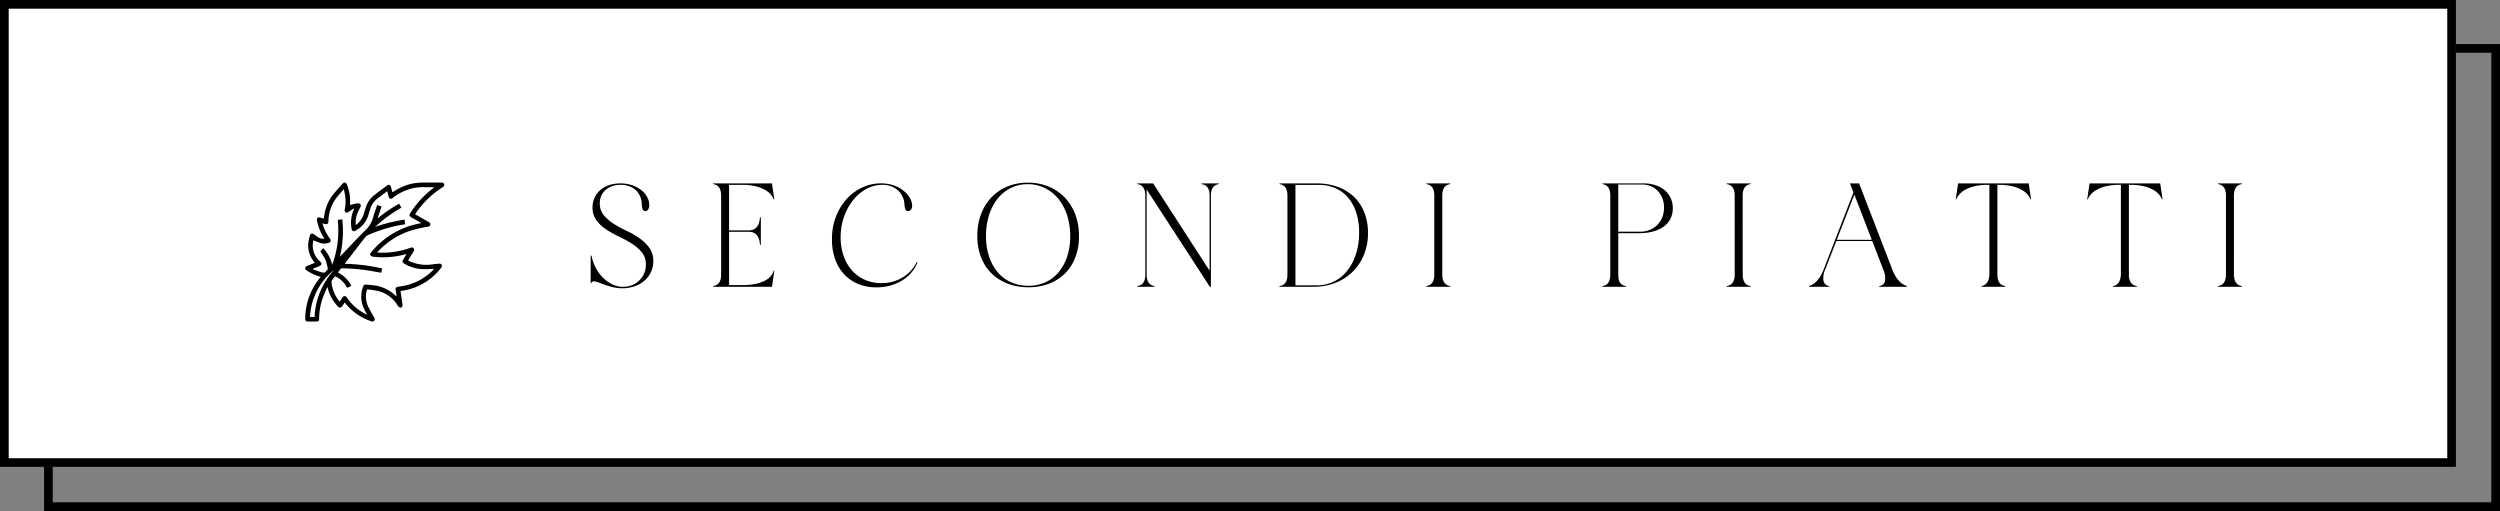 <svg xmlns="http://www.w3.org/2000/svg" xmlns:xlink="http://www.w3.org/1999/xlink" width="287.65" height="58.794" viewBox="0 0 287.65 58.794"><rect x="0" y="0" width="287.65" height="58.794" fill="#808080" stroke="none"/><defs><clipPath id="clip-path"><rect id="Rettangolo_44" data-name="Rettangolo 44" width="15.999" height="16" fill="none"></rect></clipPath></defs><g id="Raggruppa_226" data-name="Raggruppa 226" transform="translate(-810.762 -388)"><g id="Raggruppa_183" data-name="Raggruppa 183"><g id="Raggruppa_176" data-name="Raggruppa 176" transform="translate(810.762 388)"><g id="Raggruppa_173" data-name="Raggruppa 173" transform="translate(0 0)"><g id="Rettangolo_15" data-name="Rettangolo 15" transform="translate(5.068 5.068)" fill="none" stroke="#000" stroke-width="1"><rect width="282.582" height="53.725" stroke="none"></rect><rect x="0.5" y="0.5" width="281.582" height="52.725" fill="none"></rect></g><g id="Rettangolo_14" data-name="Rettangolo 14" fill="#fff" stroke="#000" stroke-width="1"><rect width="282.582" height="53.725" stroke="none"></rect><rect x="0.5" y="0.5" width="281.582" height="52.725" fill="none"></rect></g></g><g id="Raggruppa_175" data-name="Raggruppa 175" transform="translate(35.119 21)"><path id="Tracciato_107" data-name="Tracciato 107" d="M-91.571-11.73a2.545,2.545,0,0,0-1.751.586,1.975,1.975,0,0,0-.663,1.556,2.045,2.045,0,0,0,.459,1.352,4.862,4.862,0,0,0,1.139.986,13,13,0,0,0,1.479.807,9.865,9.865,0,0,1,1.479.85A4.807,4.807,0,0,1-88.29-4.488a2.553,2.553,0,0,1,.459,1.547,2.849,2.849,0,0,1-.289,1.292,3.016,3.016,0,0,1-.782.986,3.481,3.481,0,0,1-1.131.62A4.246,4.246,0,0,1-91.383.17,4.474,4.474,0,0,1-92.472.043q-.51-.128-.926-.272t-.74-.272a1.517,1.517,0,0,0-.527-.127.32.32,0,0,0-.323.238h-.051v-3.2h.1a4.87,4.87,0,0,0,.4,1.232A4.536,4.536,0,0,0-93.764-1.2a4.252,4.252,0,0,0,1.1.859A2.8,2.8,0,0,0-91.3,0a2.7,2.7,0,0,0,1.037-.2,2.558,2.558,0,0,0,.825-.536,2.526,2.526,0,0,0,.553-.807,2.5,2.5,0,0,0,.2-1.012,2.155,2.155,0,0,0-.451-1.394,4.7,4.7,0,0,0-1.139-1,13.121,13.121,0,0,0-1.479-.816,12.319,12.319,0,0,1-1.479-.825,4.427,4.427,0,0,1-1.139-1.054,2.417,2.417,0,0,1-.451-1.487,2.62,2.62,0,0,1,.238-1.122,2.632,2.632,0,0,1,.654-.876,2.977,2.977,0,0,1,1.011-.569,4.014,4.014,0,0,1,1.309-.2,4.05,4.05,0,0,1,1.351.212,3.608,3.608,0,0,1,1.046.561,2.511,2.511,0,0,1,.68.8,1.929,1.929,0,0,1,.238.91.886.886,0,0,1-.127.518.376.376,0,0,1-.314.179.317.317,0,0,1-.332-.238,2.05,2.05,0,0,1-.093-.493,2.234,2.234,0,0,0-.731-1.717A2.557,2.557,0,0,0-91.571-11.73Zm16.014,6.9q-.1-1.5-1.275-1.5h-2.278V-.2h1.5A7.13,7.13,0,0,0-75.9-.374,3.822,3.822,0,0,0-74.826-.8a1.873,1.873,0,0,0,.6-.544,2.015,2.015,0,0,0,.255-.527h.068L-74.179,0h-6.766V-.085q.918-.136.918-1.326v-9.078q0-1.207-.918-1.326V-11.9h6.766l.272,1.836h-.068a1.917,1.917,0,0,0-.314-.527,2.4,2.4,0,0,0-.654-.544,4.12,4.12,0,0,0-1.08-.425,6.407,6.407,0,0,0-1.589-.17h-1.5v5.236h2.278q1.173,0,1.275-1.5h.1v3.162Zm14.059-6.9a3.78,3.78,0,0,0-1.819.467,4.96,4.96,0,0,0-1.521,1.284,6.535,6.535,0,0,0-1.046,1.913,6.959,6.959,0,0,0-.391,2.354,6.509,6.509,0,0,0,.34,2.15,4.911,4.911,0,0,0,.961,1.674,4.28,4.28,0,0,0,1.487,1.08,4.665,4.665,0,0,0,1.9.382,4.6,4.6,0,0,0,2.448-.655A4.179,4.179,0,0,0-57.52-2.856l.085.051a4.141,4.141,0,0,1-.714,1.182,4.406,4.406,0,0,1-1.08.91A5.375,5.375,0,0,1-60.6-.136a5.984,5.984,0,0,1-1.581.2,5.383,5.383,0,0,1-2.057-.383,4.616,4.616,0,0,1-1.615-1.1A4.933,4.933,0,0,1-66.9-3.153a6.812,6.812,0,0,1-.374-2.338,7.033,7.033,0,0,1,.459-2.584A6.477,6.477,0,0,1-65.586-10.1a5.617,5.617,0,0,1,1.793-1.326,5.006,5.006,0,0,1,2.142-.476,4.395,4.395,0,0,1,1.521.246A3.787,3.787,0,0,1-59-11.025a2.912,2.912,0,0,1,.706.833,1.767,1.767,0,0,1,.246.841.748.748,0,0,1-.127.459.4.4,0,0,1-.332.17.316.316,0,0,1-.331-.229,1.9,1.9,0,0,1-.094-.468,2.337,2.337,0,0,0-.774-1.7A2.639,2.639,0,0,0-61.5-11.73ZM-44.651.051a6.633,6.633,0,0,1-2.431-.425,5.347,5.347,0,0,1-1.861-1.2,5.248,5.248,0,0,1-1.19-1.862,6.754,6.754,0,0,1-.417-2.431,6.957,6.957,0,0,1,.425-2.482,5.708,5.708,0,0,1,1.19-1.929A5.356,5.356,0,0,1-47.1-11.535a5.99,5.99,0,0,1,2.346-.45,6.207,6.207,0,0,1,2.4.45,5.437,5.437,0,0,1,1.87,1.267,5.648,5.648,0,0,1,1.207,1.946,7.026,7.026,0,0,1,.425,2.49A6.754,6.754,0,0,1-39.27-3.4a5.222,5.222,0,0,1-1.181,1.853A5.269,5.269,0,0,1-42.279-.366,6.45,6.45,0,0,1-44.651.051Zm0-.17A4.609,4.609,0,0,0-42.7-.527a4.276,4.276,0,0,0,1.513-1.164,5.511,5.511,0,0,0,.978-1.8,7.307,7.307,0,0,0,.348-2.32,7.815,7.815,0,0,0-.357-2.414,5.766,5.766,0,0,0-1.012-1.9,4.628,4.628,0,0,0-1.555-1.241,4.454,4.454,0,0,0-1.989-.442,4.25,4.25,0,0,0-1.912.433A4.485,4.485,0,0,0-48.2-10.158a5.85,5.85,0,0,0-.994,1.9,7.873,7.873,0,0,0-.357,2.431A7.386,7.386,0,0,0-49.2-3.5a5.41,5.41,0,0,0,.986,1.811A4.315,4.315,0,0,0-46.674-.527,4.85,4.85,0,0,0-44.651-.119Zm20.825-10.4q0-1.173-.918-1.292V-11.9h1.989v.085q-.918.119-.918,1.326V0h-.119l-7.276-11.2v9.792q0,1.19.918,1.326V0h-1.989V-.085q.918-.119.918-1.326v-9.078q0-1.207-.918-1.326V-11.9h1.819l6.494,10.047ZM-11.569-11.9a7.179,7.179,0,0,1,2.5.408,5.243,5.243,0,0,1,1.879,1.164,5.06,5.06,0,0,1,1.182,1.8A6.334,6.334,0,0,1-5.6-6.2a6.566,6.566,0,0,1-.467,2.516A5.827,5.827,0,0,1-7.361-1.734,5.842,5.842,0,0,1-9.342-.459,6.8,6.8,0,0,1-11.875,0h-3.91V-.085q.918-.119.918-1.326v-9.078q0-1.207-.918-1.326V-11.9ZM-11.5-.17A4.434,4.434,0,0,0-9.537-.6,4.477,4.477,0,0,0-8-1.836,5.954,5.954,0,0,0-6.987-3.757a7.981,7.981,0,0,0,.366-2.482,7.442,7.442,0,0,0-.323-2.269,5.07,5.07,0,0,0-.918-1.726,4.035,4.035,0,0,0-1.462-1.1,4.662,4.662,0,0,0-1.938-.391h-2.686V-.17ZM2.949-1.445q0,1.224.918,1.36V0H1.113V-.085q.918-.136.918-1.326v-9.078q0-1.207-.918-1.326V-11.9H3.867v.085q-.918.119-.918,1.326ZM25.661-6.171H23.2v4.862q0,1.105.9,1.224V0h-2.72V-.085q.9-.119.9-1.326v-9.078q0-1.207-.9-1.326V-11.9h4.709a4.442,4.442,0,0,1,1.377.2,3.054,3.054,0,0,1,1.071.587,2.732,2.732,0,0,1,.688.9,2.679,2.679,0,0,1,.247,1.165,2.678,2.678,0,0,1-.264,1.2,2.463,2.463,0,0,1-.757.9,3.735,3.735,0,0,1-1.2.569A5.721,5.721,0,0,1,25.661-6.171ZM23.2-6.341h2.5a2.948,2.948,0,0,0,1.1-.2,2.6,2.6,0,0,0,.884-.578A2.621,2.621,0,0,0,28.262-8a2.93,2.93,0,0,0,.2-1.114,2.927,2.927,0,0,0-.187-1.063,2.6,2.6,0,0,0-.518-.841,2.271,2.271,0,0,0-.8-.552,2.6,2.6,0,0,0-1.011-.2H23.2Zm14.314,4.9q0,1.224.918,1.36V0H35.675V-.085q.918-.136.918-1.326v-9.078q0-1.207-.918-1.326V-11.9h2.754v.085q-.918.119-.918,1.326ZM50.907-11.9l3.808,9.877a4.757,4.757,0,0,0,.425.867,3.458,3.458,0,0,0,.442.561,1.8,1.8,0,0,0,.433.332,3.367,3.367,0,0,0,.4.179V0h-3.2V-.085a.748.748,0,0,0,.672-.578,2.269,2.269,0,0,0-.2-1.326L52.42-5.27H48.289L47.014-1.989a2.268,2.268,0,0,0-.2,1.326.748.748,0,0,0,.671.578V0H45.144V-.085a3.367,3.367,0,0,0,.4-.179A1.8,1.8,0,0,0,45.977-.6a3.458,3.458,0,0,0,.442-.561,4.757,4.757,0,0,0,.425-.867l3.417-8.84L49.853-11.9Zm1.462,6.494-2.006-5.2-2.023,5.2ZM70.423-11.9l.272,1.836h-.068a1.917,1.917,0,0,0-.314-.527,2.4,2.4,0,0,0-.654-.544,4.12,4.12,0,0,0-1.079-.425,6.407,6.407,0,0,0-1.59-.17h-.17V-1.411q0,1.19.918,1.326V0H64.982V-.085q.918-.153.918-1.479V-11.73h-.17a6.407,6.407,0,0,0-1.59.17,4.12,4.12,0,0,0-1.079.425,2.4,2.4,0,0,0-.654.544,1.917,1.917,0,0,0-.315.527h-.068L62.3-11.9Zm15.13,0,.272,1.836h-.068a1.917,1.917,0,0,0-.314-.527,2.4,2.4,0,0,0-.654-.544,4.12,4.12,0,0,0-1.079-.425,6.407,6.407,0,0,0-1.59-.17h-.17V-1.411q0,1.19.918,1.326V0H80.112V-.085q.918-.153.918-1.479V-11.73h-.17a6.407,6.407,0,0,0-1.59.17,4.12,4.12,0,0,0-1.079.425,2.4,2.4,0,0,0-.655.544,1.917,1.917,0,0,0-.314.527h-.068l.272-1.836ZM94.035-1.445q0,1.224.918,1.36V0H92.2V-.085q.918-.136.918-1.326v-9.078q0-1.207-.918-1.326V-11.9h2.754v.085q-.918.119-.918,1.326Z" transform="translate(127.881 12)"></path><g id="Raggruppa_174" data-name="Raggruppa 174"><g id="Raggruppa_124" data-name="Raggruppa 124" clip-path="url(#clip-path)"><path id="Tracciato_65" data-name="Tracciato 65" d="M5.811,4.895A2.42,2.42,0,0,0,6.7,3.73c.1-.276.176-.56.265-.84a2.968,2.968,0,0,1,1.056-1.5Q8.7.87,9.394.36c.225-.168.407-.1.481.178.051.192.1.384.151.584.254-.149.491-.3.738-.431A5.862,5.862,0,0,1,13.48.005c.727-.007,1.455,0,2.182,0,.154,0,.28.04.325.2s-.051.258-.177.338a10.561,10.561,0,0,0-3.061,2.95c-.031.045-.059.092-.1.152.056.035.105.068.156.1.462.265.923.531,1.387.792.125.071.225.154.2.311s-.137.21-.282.237a13.924,13.924,0,0,0-2.182.519A8.934,8.934,0,0,0,8.39,7.922c-.03.032-.057.066-.112.129.1.006.166.012.234.015a9.3,9.3,0,0,0,3.532-.534c.036-.013.074-.024.11-.038a.268.268,0,0,1,.33.4L11.84,8.965c.062.032.118.064.175.091a4.612,4.612,0,0,0,2.6.363c.258-.035.519-.054.778-.082a.275.275,0,0,1,.25.469,6.876,6.876,0,0,1-4.356,2.627l-.32.057c.075.521.149,1.031.222,1.541.031.213-.078.387-.254.358a.44.44,0,0,1-.266-.186,3.726,3.726,0,0,0-2.118-1.679A11.227,11.227,0,0,0,7.231,12.3c-.122-.021-.138.055-.158.139A2.718,2.718,0,0,0,7.305,14.4c.2.373.405.739.613,1.106.075.133.133.264.014.4s-.242.09-.382.042a6.327,6.327,0,0,1-2.943-2.066c-.016-.021-.036-.039-.067-.07l-.265.391c-.169.249-.326.262-.535.041a4.618,4.618,0,0,1-1.133-2.063c-.009-.035-.021-.07-.032-.1l-.046-.012c-.154.353-.322.7-.457,1.06A7.377,7.377,0,0,0,1.6,15.65c0,.262-.09.349-.351.349h-.9c-.26,0-.352-.091-.348-.35a7.476,7.476,0,0,1,1.652-4.631l.122-.156c-.277-.1-.555-.173-.812-.293a6.614,6.614,0,0,1-.807-.46c-.238-.155-.2-.4.058-.507.29-.121.583-.235.883-.355C.993,9.1.884,8.964.8,8.819A2.9,2.9,0,0,1,.419,6.582c.035-.157.075-.313.118-.468A.271.271,0,0,1,1,5.952c.126.091.248.188.374.278a1.29,1.29,0,0,0,.816.247,1.315,1.315,0,0,0-.057-.122,6.172,6.172,0,0,1-.78-1.97c-.058-.277.107-.434.376-.353.132.04.262.084.4.129.045-.259.079-.51.133-.757a4.993,4.993,0,0,1,1.11-2.225c.3-.35.609-.692.916-1.036.2-.223.408-.181.518.1a5.308,5.308,0,0,1,.357,2.168c0,.06,0,.12,0,.175.224-.056.442-.115.662-.163A1.188,1.188,0,0,1,6.094,2.4c.263,0,.371.2.255.431a8.414,8.414,0,0,0-.4.857,3.183,3.183,0,0,0-.137.683,4.366,4.366,0,0,0,0,.519M9.437.993c-.387.291-.756.565-1.121.845a2.424,2.424,0,0,0-.846,1.228c-.07.222-.132.447-.2.669A3.016,3.016,0,0,1,5.8,5.531c-.254.14-.417.063-.469-.218a3.716,3.716,0,0,1,.222-2.106c.024-.058.046-.117.069-.176l-.042-.043c-.186.125-.377.243-.556.378-.111.084-.215.141-.348.067a.279.279,0,0,1-.128-.33A4.64,4.64,0,0,0,4.6,1.577c-.036-.257-.1-.511-.155-.812-.293.339-.561.622-.8.928A4.564,4.564,0,0,0,2.671,4.47c-.006.274-.153.379-.415.3-.081-.025-.163-.049-.247-.074A.225.225,0,0,0,2,4.746c.007.032.017.064.026.1a5.665,5.665,0,0,0,.824,1.625c.155.215.09.394-.161.471a1.562,1.562,0,0,1-.887.037c-.288-.082-.562-.213-.85-.326.006-.013-.007.005-.011.026a2.374,2.374,0,0,0,.764,2.4c.247.224.217.422-.094.548-.244.1-.488.2-.732.294l-.01.055c.294.106.584.228.884.315.467.136.475.126.788-.239A.2.2,0,0,0,2.594,9.9a5.87,5.87,0,0,0-.27-1.007,8.521,8.521,0,0,0-.581-.976l.323-.36A3.953,3.953,0,0,1,3.1,9.465,11.171,11.171,0,0,0,3.739,4.3l.528-.06a12.608,12.608,0,0,1-.274,4.294c.048-.023.067-.066.1-.1.958-1,1.9-2.026,2.885-3A3.073,3.073,0,0,0,7.81,4.019c.131-.479.31-.946.473-1.433l.5.169L8.328,4.137a15.8,15.8,0,0,1,2.478-1.7l.254.457c-.275.167-.543.322-.8.489s-.527.35-.783.536-.5.375-.736.573-.467.406-.7.611a18.653,18.653,0,0,1,3.389-.83L11.5,4.8l-.26.043-.262.045a17.233,17.233,0,0,0-3.622,1.1,1.149,1.149,0,0,0-.5.361q-1.132,1.472-2.27,2.94c-.009.011-.007.03-.013.061a22.552,22.552,0,0,1,4.283.534l-.114.5c-.513-.09-1-.183-1.5-.261a21.249,21.249,0,0,0-3-.248.2.2,0,0,0-.136.035c-.12.14-.229.29-.346.442a3.43,3.43,0,0,1,1.541,1.535l-.471.234c-.041-.07-.071-.122-.1-.174a2.889,2.889,0,0,0-1.175-1.1c-.087-.045-.145-.053-.207.041-.085.13-.19.246-.277.375a.279.279,0,0,0-.048.166,4.012,4.012,0,0,0,.82,2.129c.035.046.077.088.127.145.112-.167.211-.32.315-.469a.273.273,0,0,1,.5,0l.038.054a5.666,5.666,0,0,0,2.117,1.835c.049.025.1.045.189.083-.123-.226-.231-.408-.323-.6a3.254,3.254,0,0,1-.14-2.647.3.3,0,0,1,.344-.218c.21.022.42.045.63.061a4.367,4.367,0,0,1,2.365.887c.166.126.321.267.5.416,0-.072,0-.125-.011-.177-.026-.187-.056-.373-.084-.56A.279.279,0,0,1,10.67,12c.126-.023.251-.045.377-.064a6.373,6.373,0,0,0,3.6-1.8c.057-.057.112-.116.185-.192h-.144c-.454.008-.91.049-1.361.016a4.5,4.5,0,0,1-1.959-.644.268.268,0,0,1-.108-.42c.105-.183.217-.362.324-.543.02-.034.032-.071.057-.127l-.137.035a9.648,9.648,0,0,1-3.745.269.443.443,0,0,1-.26-.166c-.077-.1-.015-.211.06-.3a9.413,9.413,0,0,1,5.353-3.3l.449-.1L12.212,4.01c-.237-.136-.269-.259-.125-.487A11.027,11.027,0,0,1,14.38.922c.146-.121.3-.239.476-.386-.416,0-.787,0-1.157,0a5.515,5.515,0,0,0-3.611,1.231c-.229.183-.418.118-.494-.165-.052-.2-.1-.394-.158-.609M3.325,10.057a7.355,7.355,0,0,0-2.778,5.41h.53a8.518,8.518,0,0,1,2.248-5.41" transform="translate(0 0)"></path></g></g></g></g></g></g></svg>